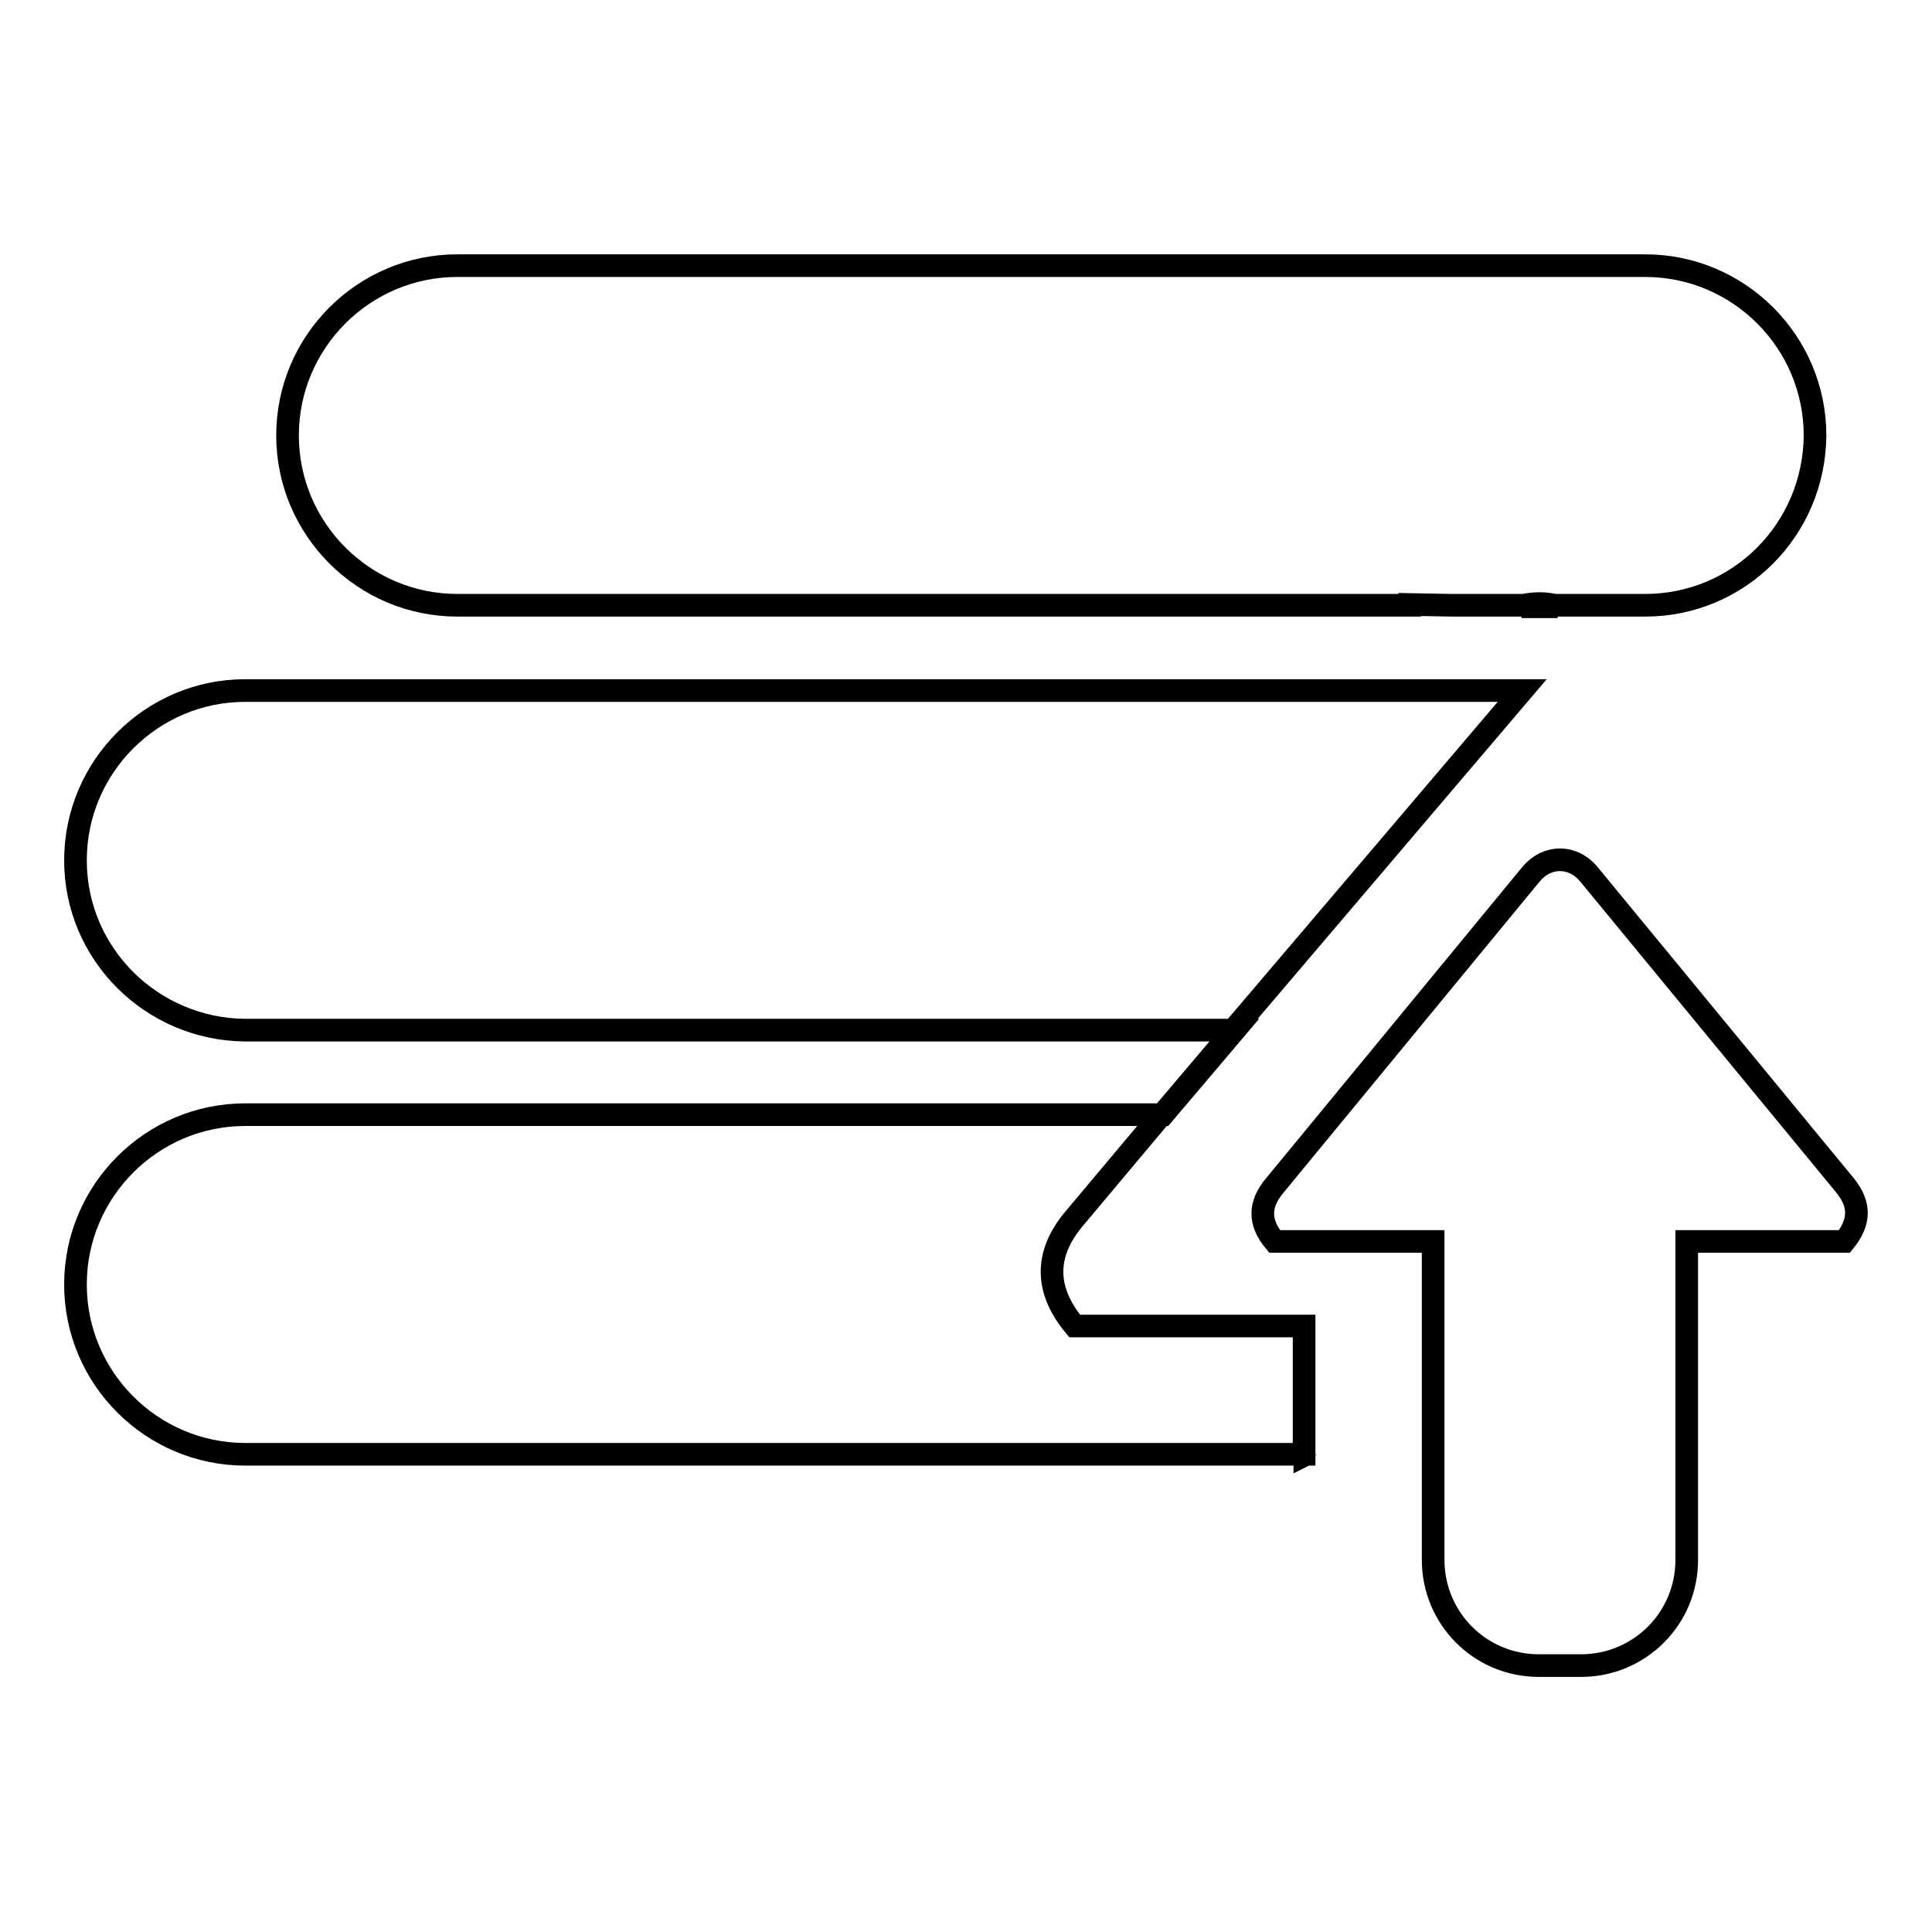 <?xml version="1.0" encoding="utf-8"?>
<!-- Svg Vector Icons : http://www.onlinewebfonts.com/icon -->
<!DOCTYPE svg PUBLIC "-//W3C//DTD SVG 1.1//EN" "http://www.w3.org/Graphics/SVG/1.1/DTD/svg11.dtd">
<svg version="1.1" xmlns="http://www.w3.org/2000/svg" xmlns:xlink="http://www.w3.org/1999/xlink" x="0px" y="0px" viewBox="0 0 256 256" enable-background="new 0 0 256 256" xml:space="preserve">
<g><g><path stroke-width="3" fill-opacity="0" stroke="#000000"  d="M244.4,164.5h-20.9v42.2c0,7.8-6.3,14-14,14h-5.6c-7.8,0-14-6.3-14-14v-42.2h-21c-2.1-2.5-2.1-4.9,0-7.4l34-41.3c2.1-2.5,5.5-2.5,7.6,0l34,41.3C246.5,159.6,246.5,161.9,244.4,164.5z M218,80.2h-12c-1.3-0.3-2.7-0.3-4.1,0h-9.6l-5.5-0.1l0,0.1H60.6c-12.4,0-22.5-10.1-22.5-22.5s10.1-22.5,22.5-22.5H218c12.4,0,22.5,10.1,22.5,22.5C240.4,70.2,230.4,80.2,218,80.2z M206.4,80.4l-4.8,0c0.1,0,0.2-0.1,0.3-0.1h4.1C206.1,80.3,206.3,80.4,206.4,80.4z M201.7,91.5l-38.3,45H32.5C20.1,136.4,10,126.4,10,114c0-12.4,10.1-22.5,22.5-22.5H201.7C201.6,91.5,201.7,91.5,201.7,91.5z M154.1,147.7h-0.1l9.5-11.2h0.1L154.1,147.7z M142.4,175.7h30.4v17H32.5c-12.4,0-22.5-10.1-22.5-22.5c0-12.4,10.1-22.5,22.5-22.5h121.4l-11.5,13.7C138.4,166.1,138.4,170.9,142.4,175.7z M172.9,192.8v-0.1h0.2L172.9,192.8z"/></g></g>
</svg>